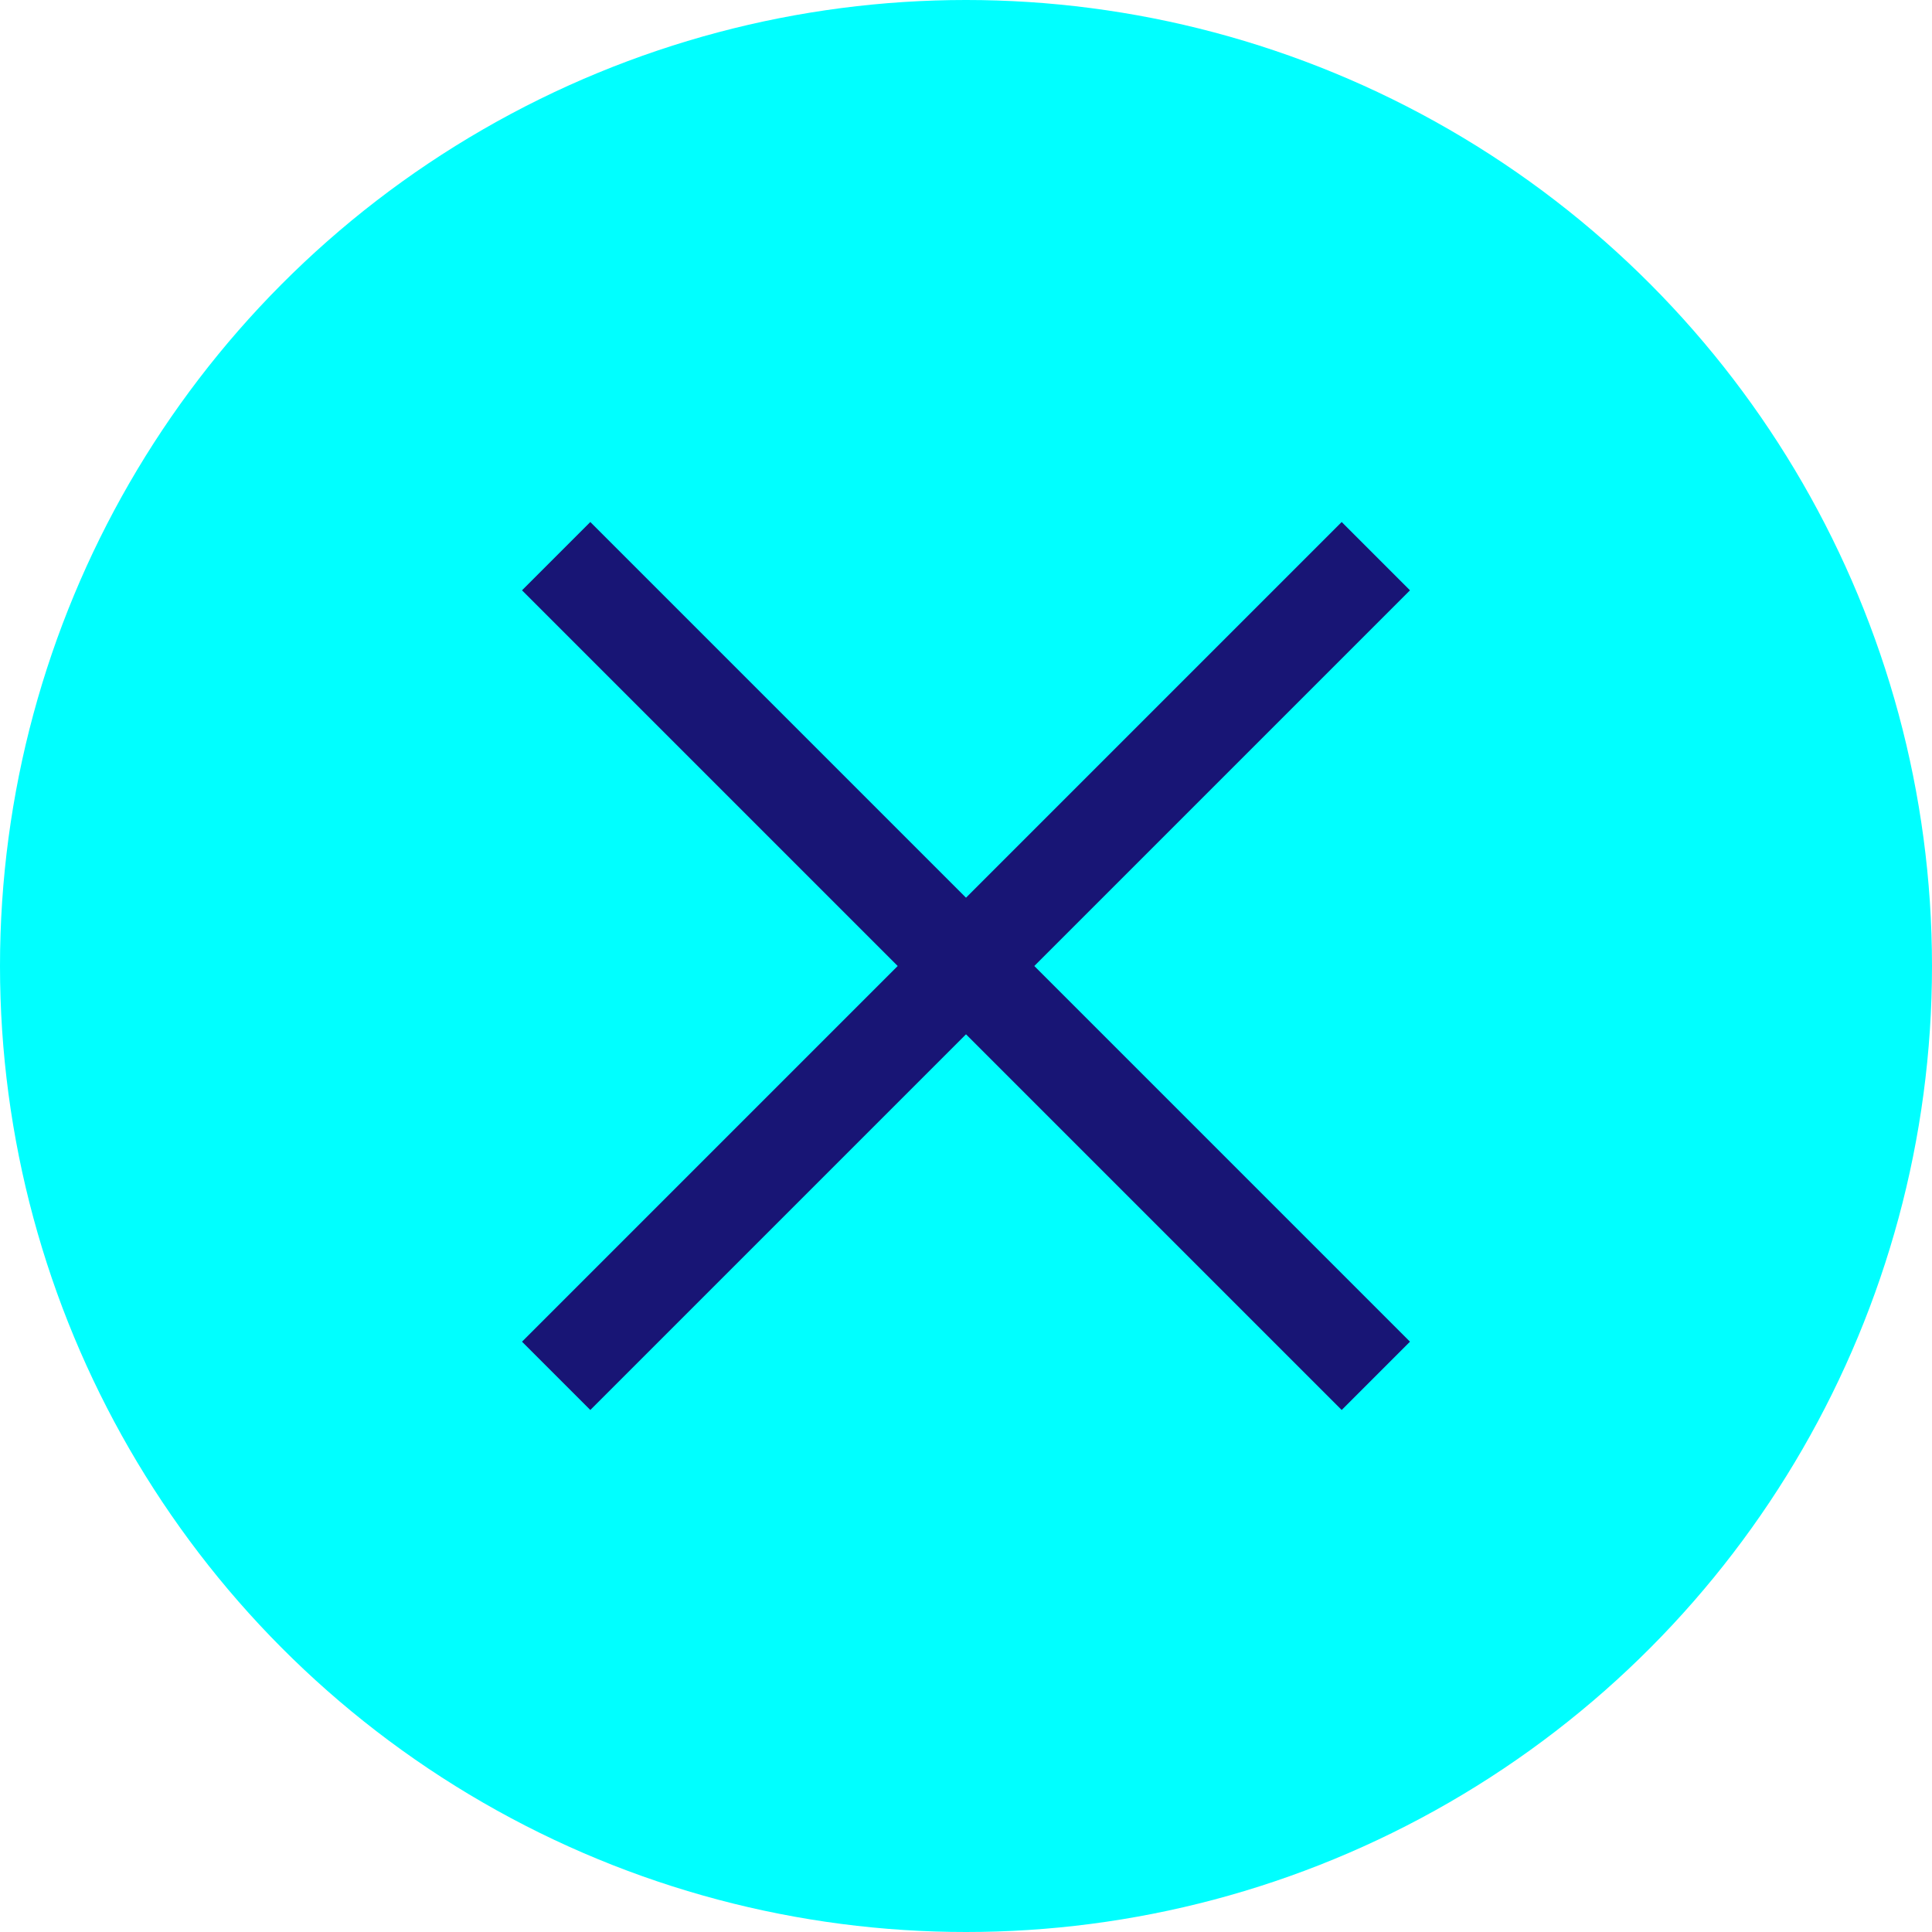 <svg xmlns="http://www.w3.org/2000/svg" width="60" height="60" viewBox="0 0 60 60">
  <g id="Group_104" data-name="Group 104" transform="translate(-1366 -80)">
    <circle id="Ellipse_16" data-name="Ellipse 16" cx="30" cy="30" r="30" transform="translate(1366 80)" fill="aqua"/>
    <line id="Line_7" data-name="Line 7" y2="36" transform="translate(1383.272 97.272) rotate(-45)" fill="none" stroke="#181575" stroke-width="3"/>
    <line id="Line_8" data-name="Line 8" x2="36" transform="translate(1383.272 122.728) rotate(-45)" fill="none" stroke="#181575" stroke-width="3"/>
  </g>
</svg>
